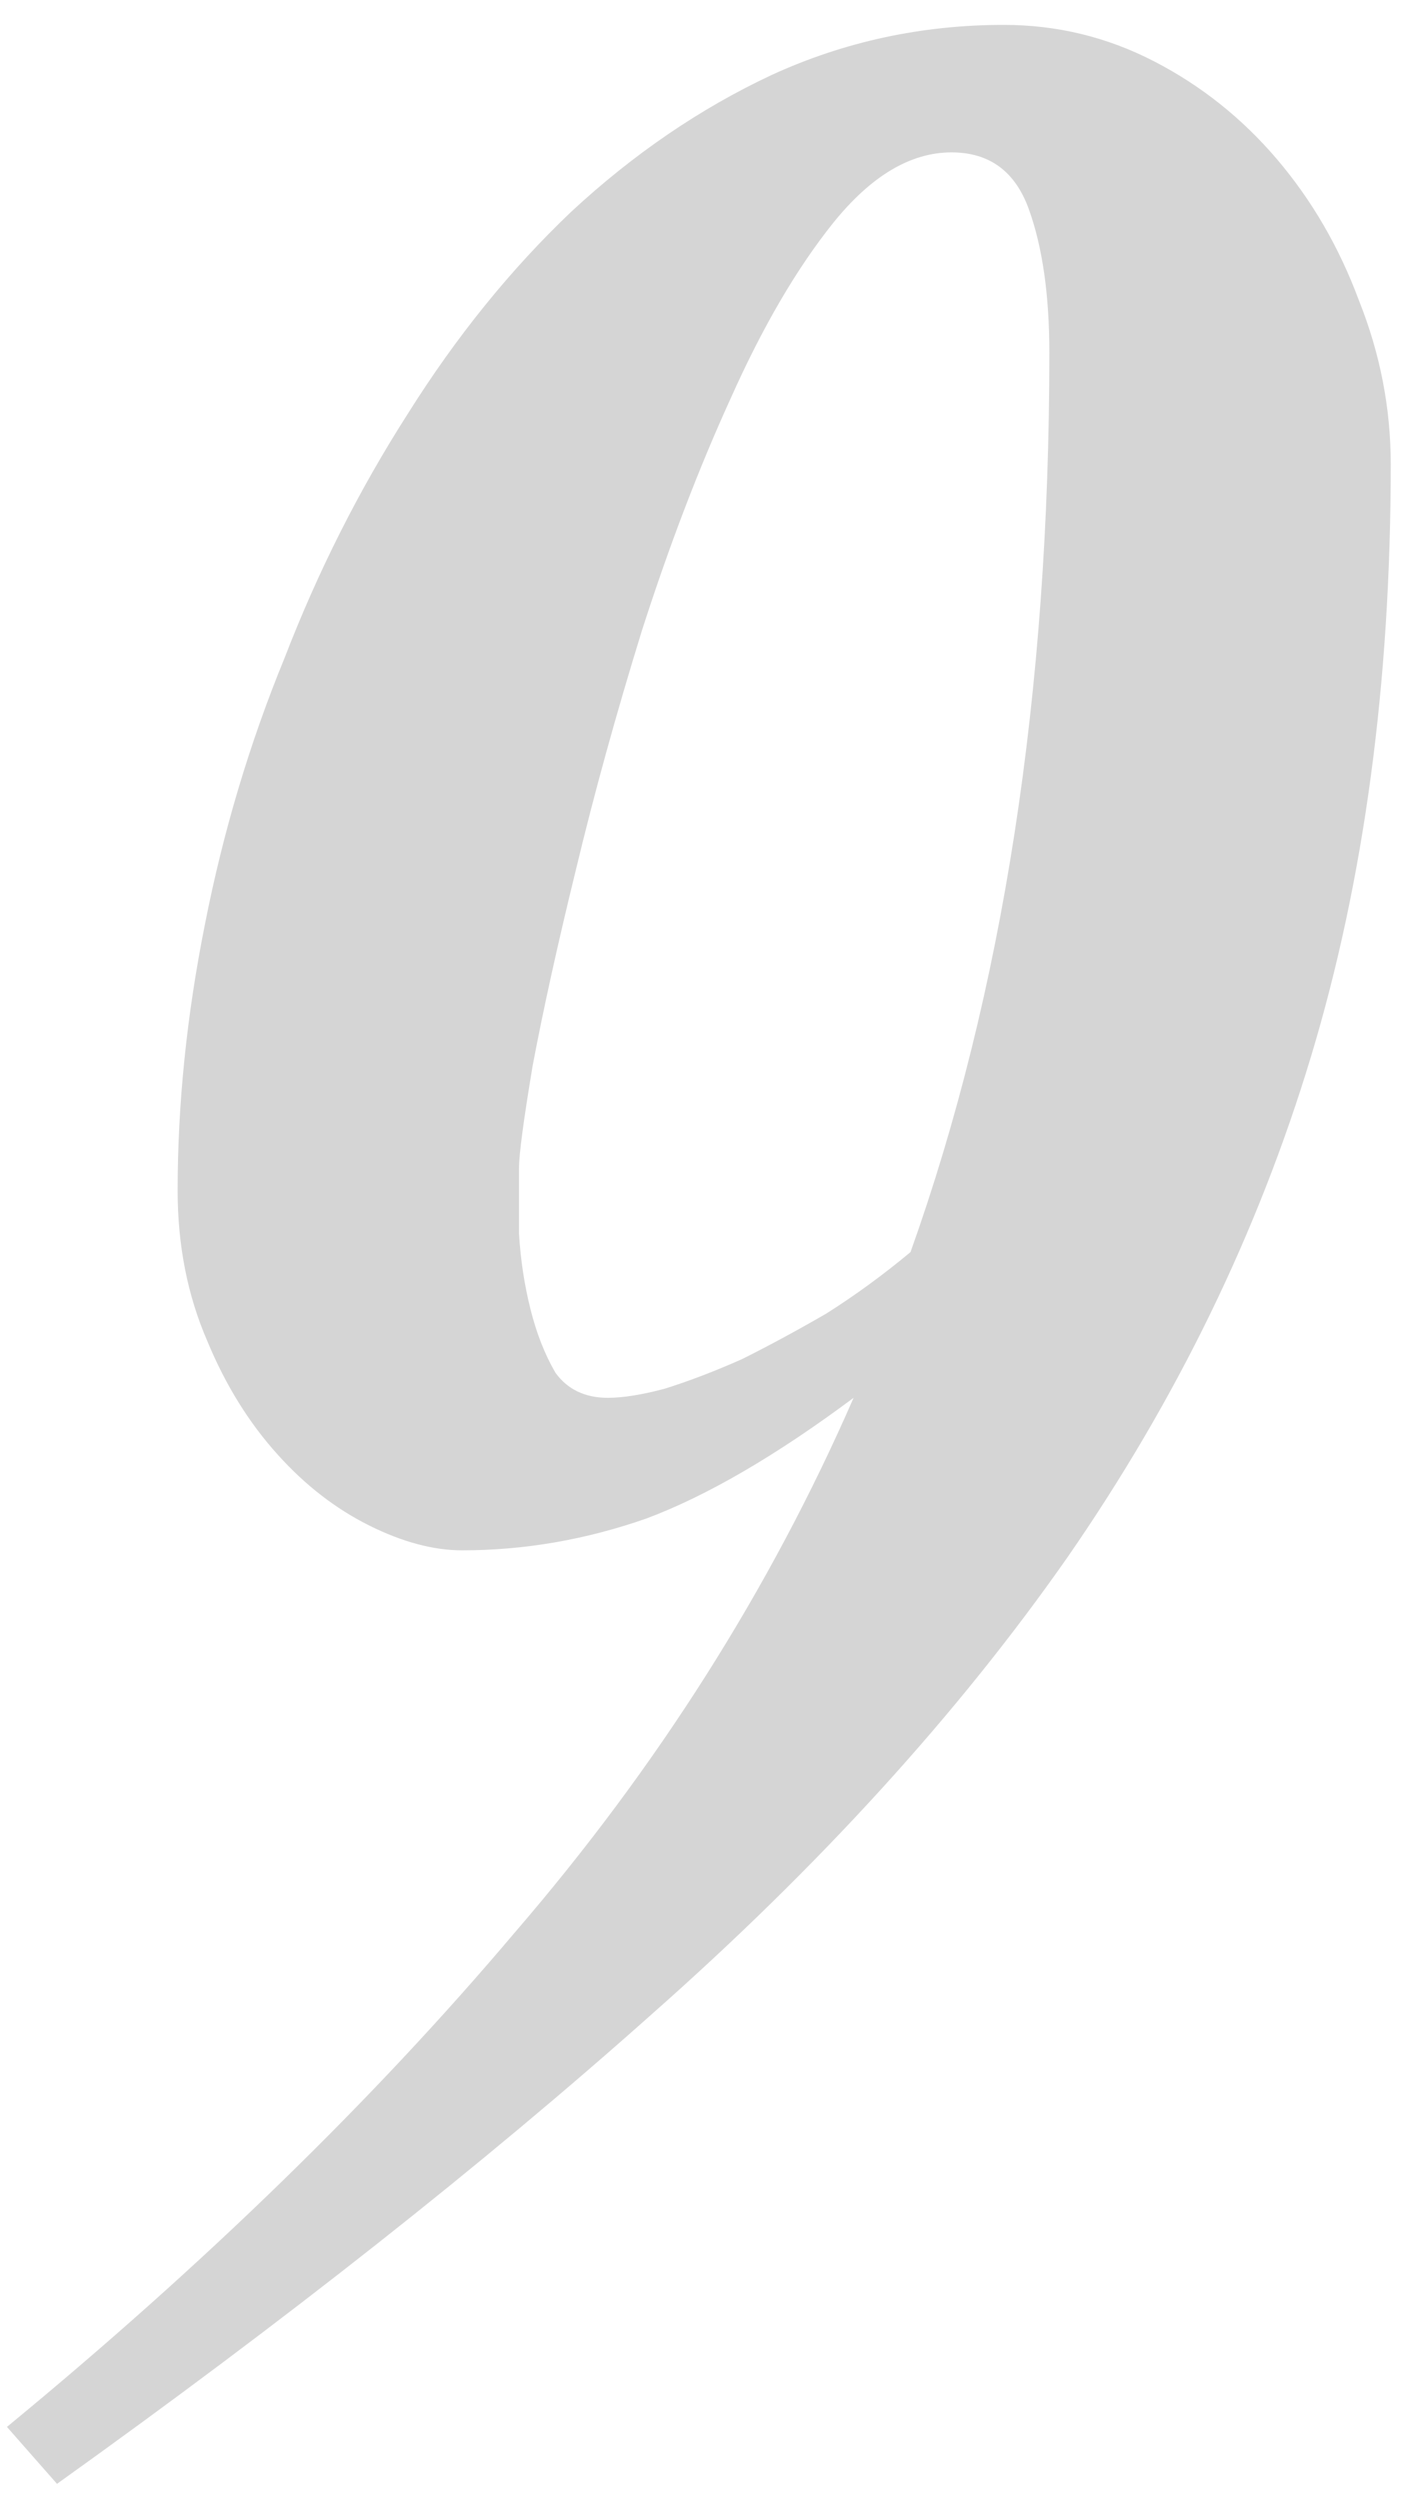 <svg width="50" height="89" viewBox="0 0 50 89" fill="none" xmlns="http://www.w3.org/2000/svg">
<path d="M0.247 86.398C7.272 80.617 13.297 74.754 18.322 68.81C23.402 62.92 27.427 56.57 30.399 49.762C27.644 51.815 25.185 53.247 23.023 54.058C20.862 54.814 18.674 55.192 16.458 55.192C15.431 55.192 14.324 54.895 13.135 54.301C11.946 53.706 10.865 52.869 9.893 51.788C8.866 50.653 8.028 49.302 7.38 47.735C6.677 46.114 6.326 44.331 6.326 42.386C6.326 39.306 6.65 36.145 7.299 32.902C7.947 29.606 8.893 26.445 10.136 23.419C11.325 20.339 12.784 17.448 14.513 14.746C16.242 11.99 18.187 9.586 20.349 7.532C22.564 5.479 24.942 3.858 27.481 2.669C30.075 1.48 32.831 0.886 35.749 0.886C37.64 0.886 39.423 1.318 41.099 2.183C42.774 3.047 44.233 4.209 45.476 5.668C46.718 7.127 47.691 8.802 48.394 10.693C49.15 12.585 49.528 14.53 49.528 16.529C49.528 24.311 48.583 31.335 46.691 37.603C44.8 43.872 41.909 49.816 38.019 55.435C34.128 61.001 29.184 66.432 23.186 71.728C17.241 77.023 10.19 82.589 2.03 88.425L0.247 86.398ZM21.645 49.762C22.186 49.762 22.861 49.654 23.672 49.438C24.537 49.167 25.455 48.816 26.428 48.384C27.4 47.898 28.4 47.357 29.427 46.763C30.453 46.114 31.453 45.385 32.426 44.574C35.722 35.334 37.37 24.662 37.37 12.558C37.37 10.504 37.127 8.802 36.641 7.451C36.154 6.1 35.236 5.425 33.885 5.425C32.426 5.425 31.021 6.262 29.67 7.938C28.373 9.559 27.157 11.639 26.023 14.179C24.888 16.664 23.834 19.42 22.861 22.446C21.943 25.418 21.159 28.255 20.511 30.957C19.862 33.605 19.349 35.928 18.971 37.928C18.646 39.873 18.484 41.089 18.484 41.575C18.484 42.224 18.484 43.007 18.484 43.926C18.538 44.844 18.674 45.736 18.89 46.601C19.106 47.465 19.403 48.222 19.781 48.87C20.213 49.465 20.835 49.762 21.645 49.762Z" fill="#D5D5D5"/>
</svg>
